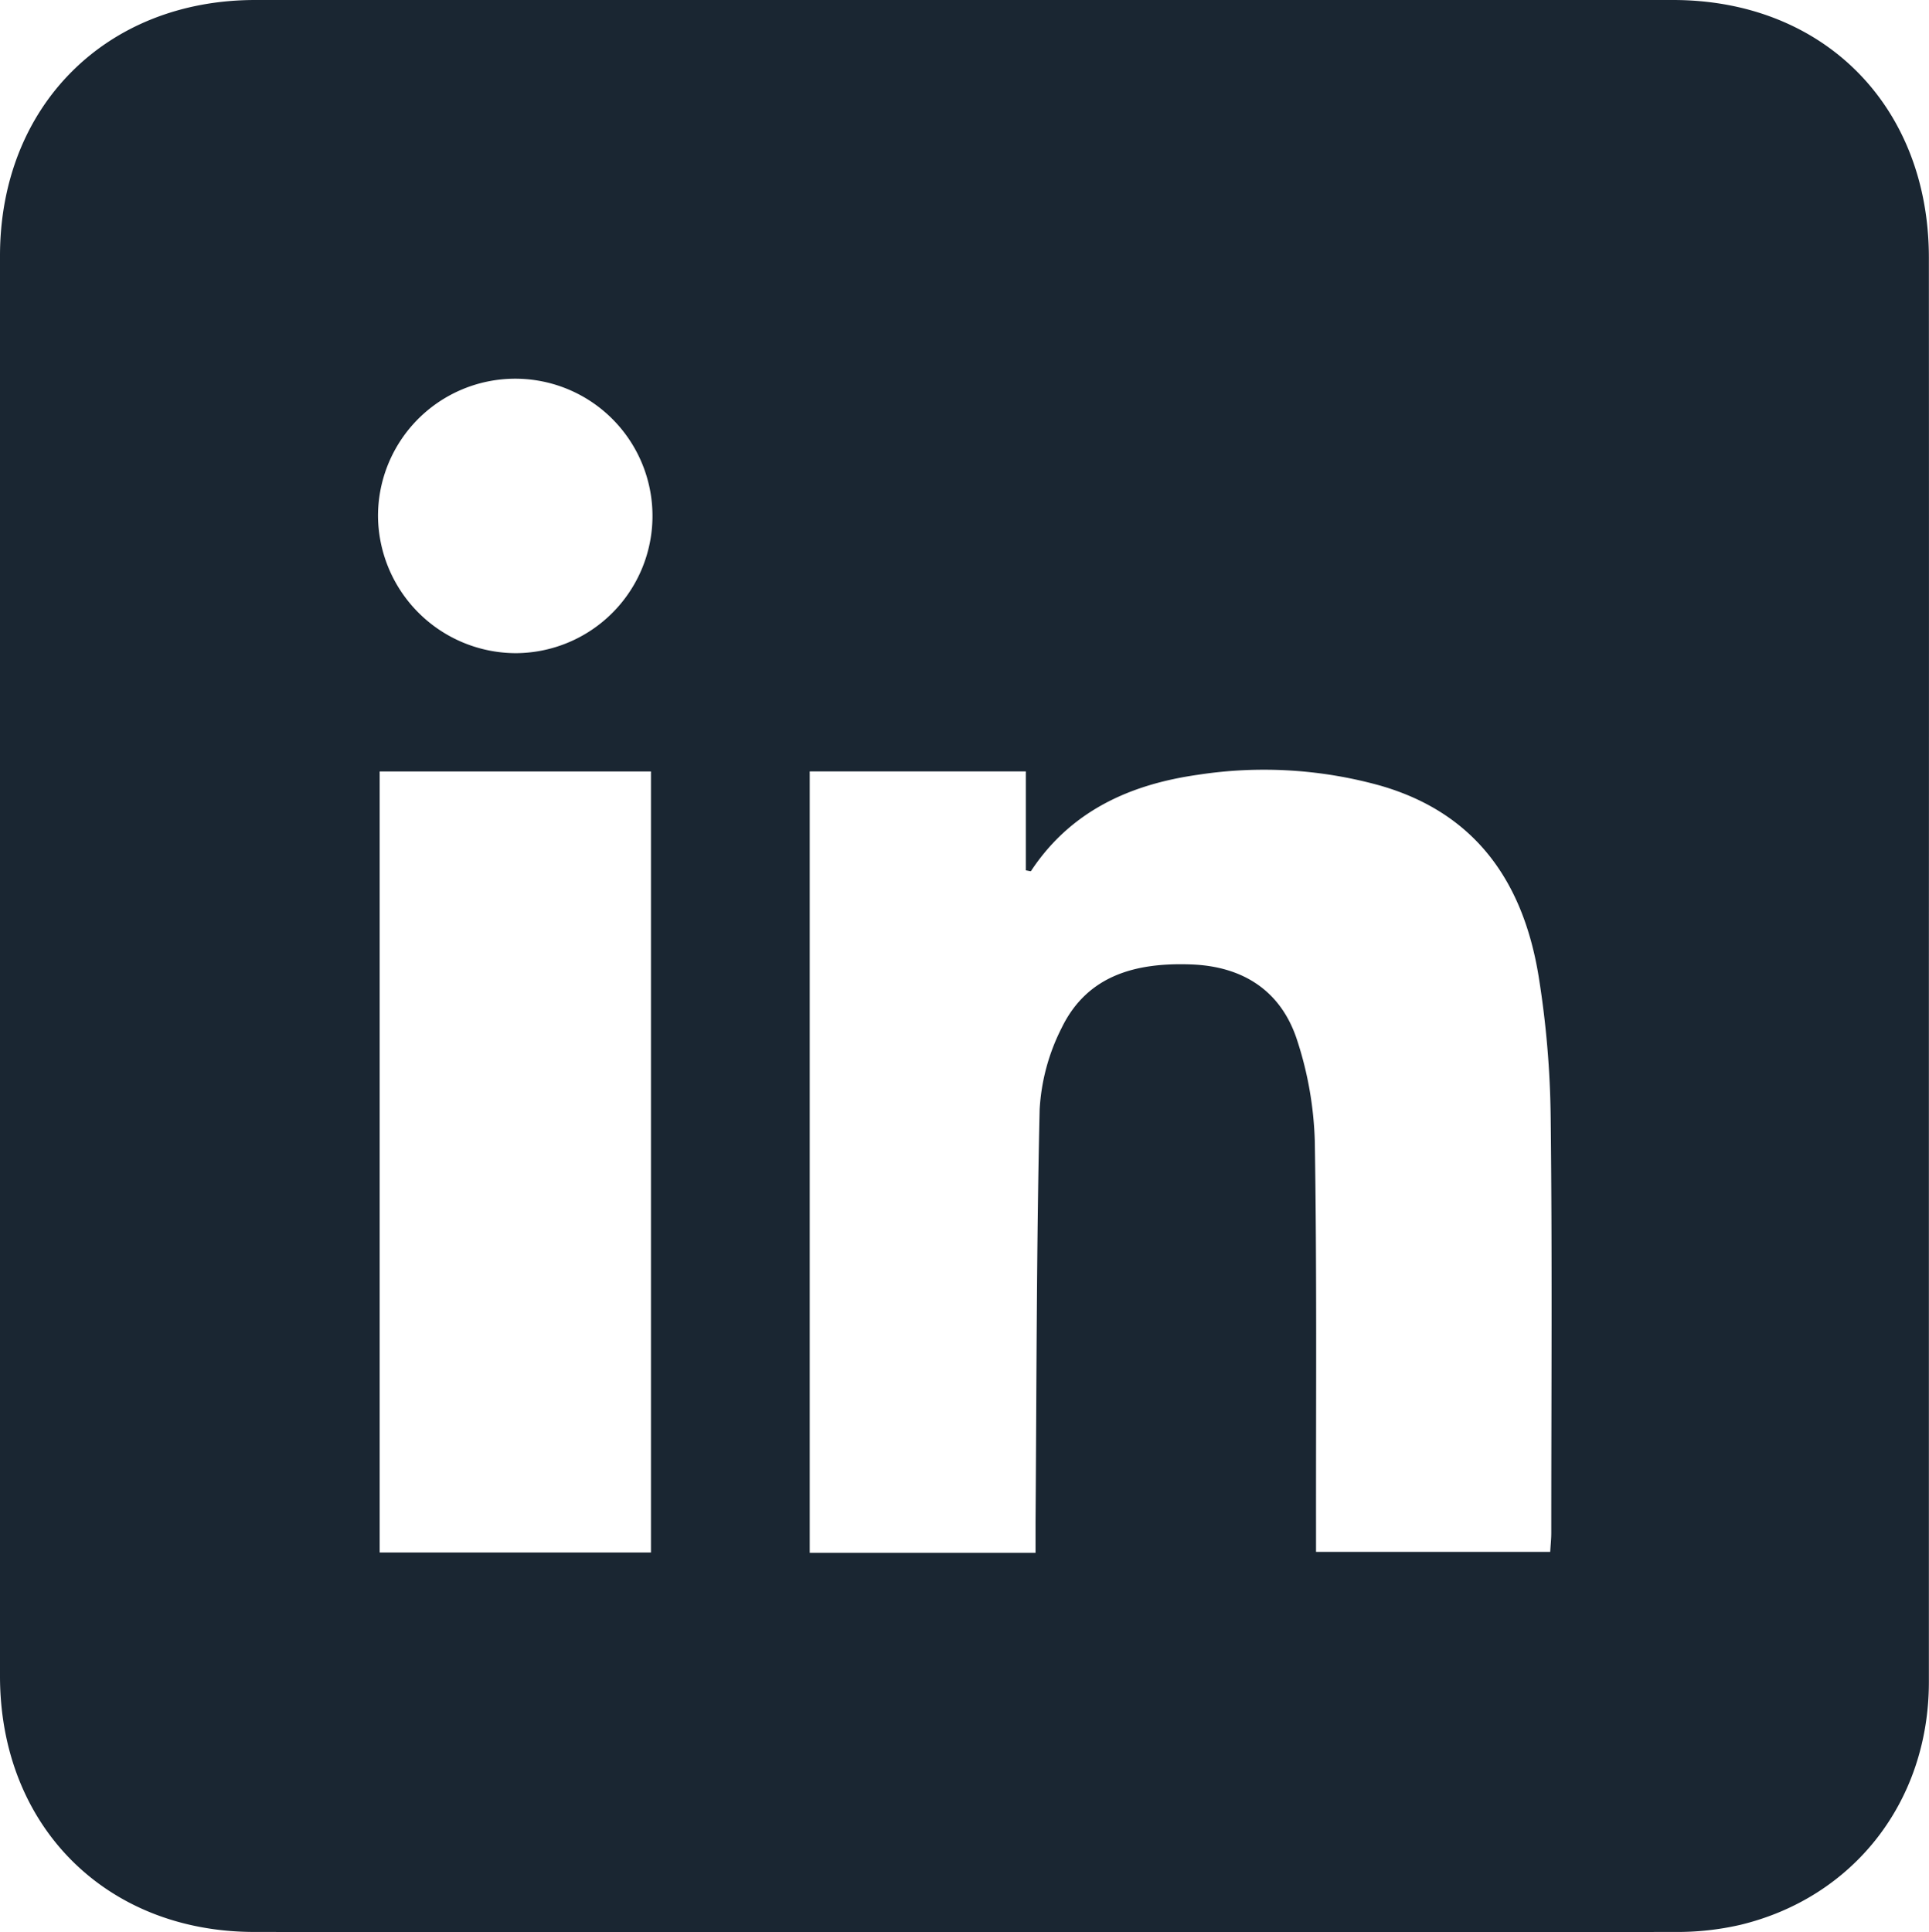 <svg xmlns="http://www.w3.org/2000/svg" viewBox="0 0 329.49 330.07"><path d="M329.47,165.43q0,60.93,0,121.87c0,20.41-12.83,36.85-32.27,41.51a48,48,0,0,1-11.1,1.2q-121.27.11-242.54,0C18.07,330.05,0,311.89,0,286.3Q0,165,0,43.71C0,18.14,18.09,0,43.59,0Q164.67,0,285.76,0C311.48,0,329.45,18.09,329.47,44Q329.5,104.69,329.47,165.43ZM176.88,265.24c0-2,0-3.63,0-5.25.18-23.49.16-47,.7-70.48a35,35,0,0,1,3.76-13.93c4.41-9.08,12.81-11.17,22.08-10.84,8.91.31,15.44,4.53,18.16,13a60.88,60.88,0,0,1,3,17.21c.36,21.87.19,43.75.21,65.63,0,1.46,0,2.92,0,4.51h40c.07-1.25.18-2.24.18-3.22,0-23.62.17-47.25-.1-70.87a162.46,162.46,0,0,0-2.06-24.23c-2.61-16-10.66-27.84-27-32.56a74,74,0,0,0-31.15-1.87c-11.64,1.64-21.78,6.18-28.56,16.45-.05.08-.41-.05-.88-.12V131.77H138.31V265.24ZM111.19,131.78H64.85V265.19h46.34ZM88.06,111.57A23.44,23.44,0,1,0,64.57,88.32,23.6,23.6,0,0,0,88.06,111.57Z" style="fill:#1a2632"/></svg>